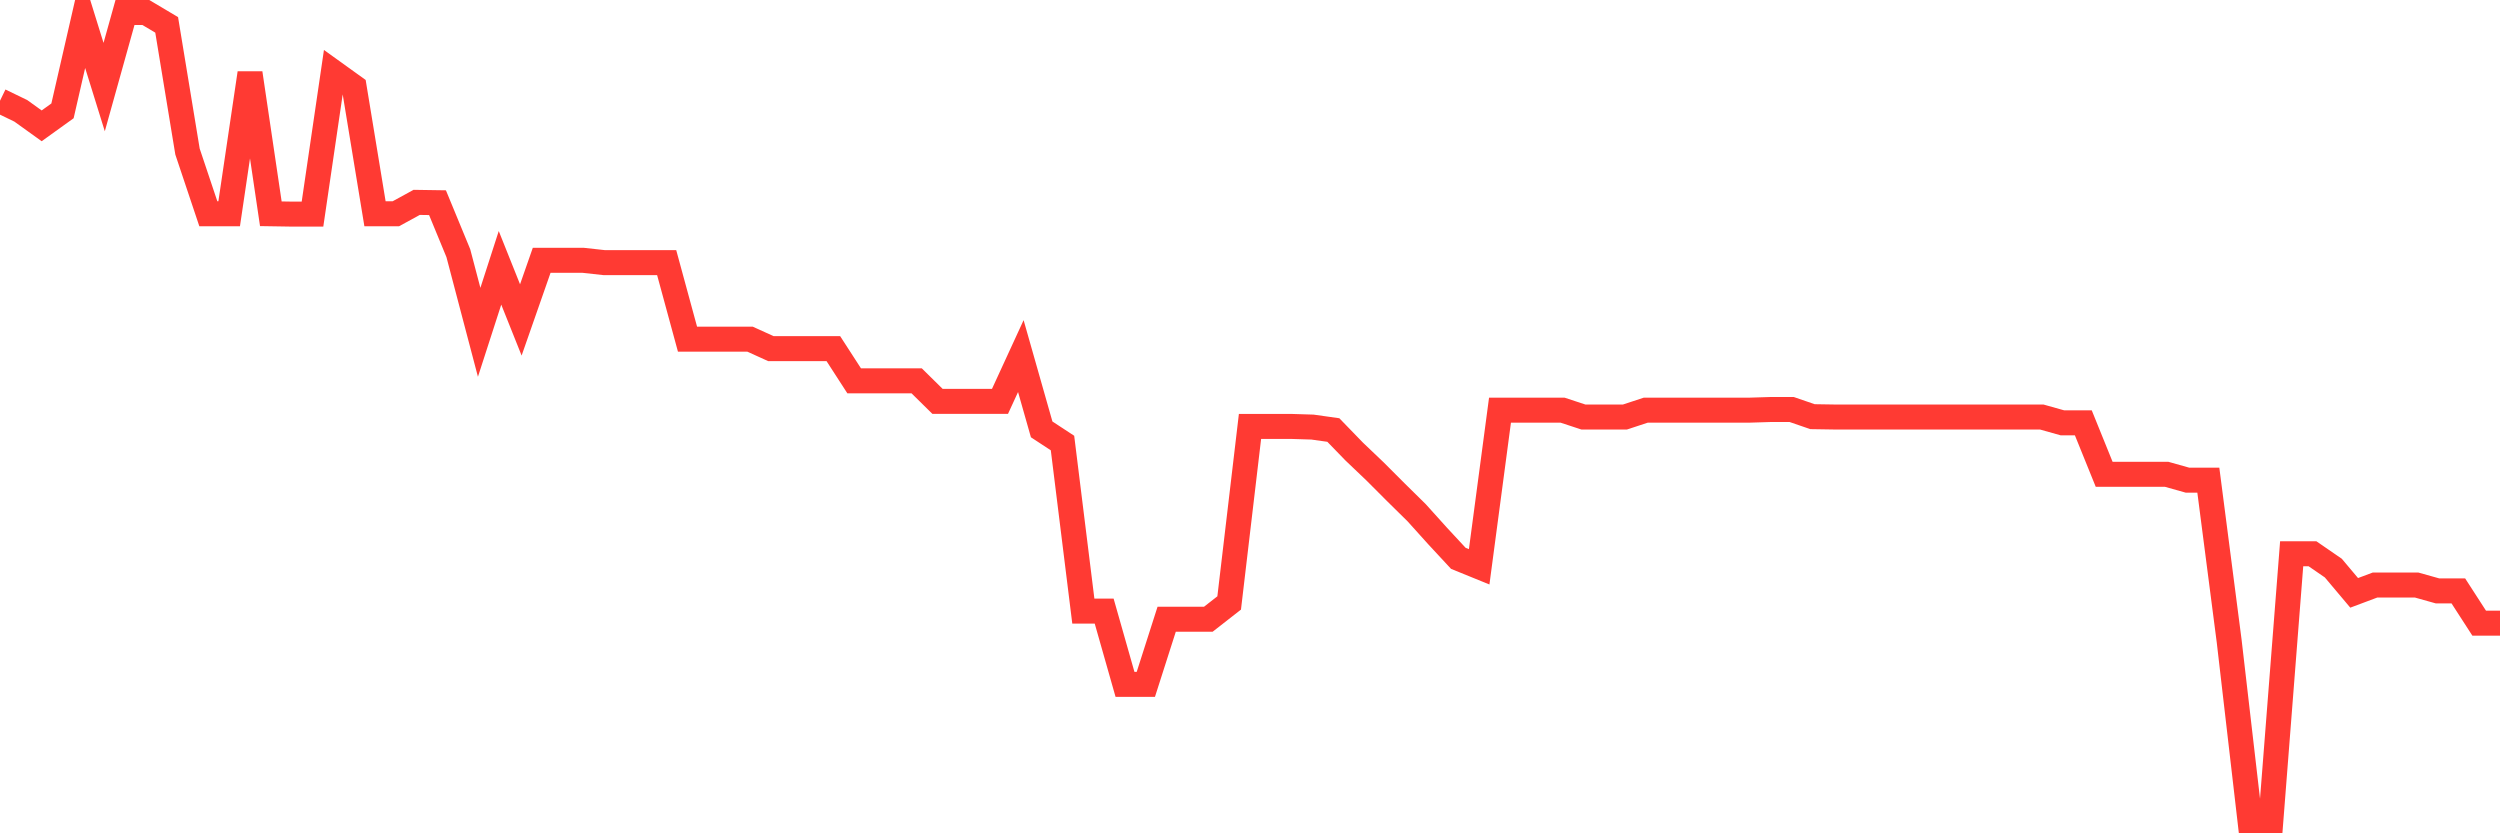 <svg
  xmlns="http://www.w3.org/2000/svg"
  xmlns:xlink="http://www.w3.org/1999/xlink"
  width="120"
  height="40"
  viewBox="0 0 120 40"
  preserveAspectRatio="none"
>
  <polyline
    points="0,4.836 1,5.321 2,6.04 3,5.321 4,0.96 5,4.18 6,0.6 7,0.6 8,1.194 9,7.275 10,10.261 11,10.261 12,3.508 13,10.261 14,10.277 15,10.277 16,3.461 17,4.18 18,10.261 19,10.261 20,9.714 21,9.729 22,12.152 23,15.951 24,12.856 25,15.357 26,12.496 27,12.496 28,12.496 29,12.606 30,12.606 31,12.606 32,12.606 33,16.279 34,16.279 35,16.279 36,16.279 37,16.733 38,16.733 39,16.733 40,16.733 41,18.28 42,18.28 43,18.28 44,18.28 45,19.265 46,19.265 47,19.265 48,19.265 49,17.092 50,20.61 51,21.266 52,29.333 53,29.333 54,32.85 55,32.85 56,29.723 57,29.723 58,29.723 59,28.942 60,20.469 61,20.469 62,20.469 63,20.5 64,20.641 65,21.673 66,22.626 67,23.627 68,24.612 69,25.722 70,26.8 71,27.207 72,19.687 73,19.687 74,19.687 75,19.687 76,20.016 77,20.016 78,20.016 79,19.687 80,19.687 81,19.687 82,19.687 83,19.687 84,19.687 85,19.656 86,19.656 87,20 88,20.016 89,20.016 90,20.016 91,20.016 92,20.016 93,20.016 94,20.016 95,20.016 96,20.016 97,20.016 98,20.016 99,20.297 100,20.297 101,22.767 102,22.767 103,22.767 104,22.767 105,23.048 106,23.048 107,30.771 108,39.4 109,39.4 110,26.581 111,26.581 112,27.269 113,28.457 114,28.082 115,28.082 116,28.082 117,28.363 118,28.363 119,29.911 120,29.911"
    fill="none"
    stroke="#ff3a33"
    stroke-width="1.2"
  >
  </polyline>
</svg>
